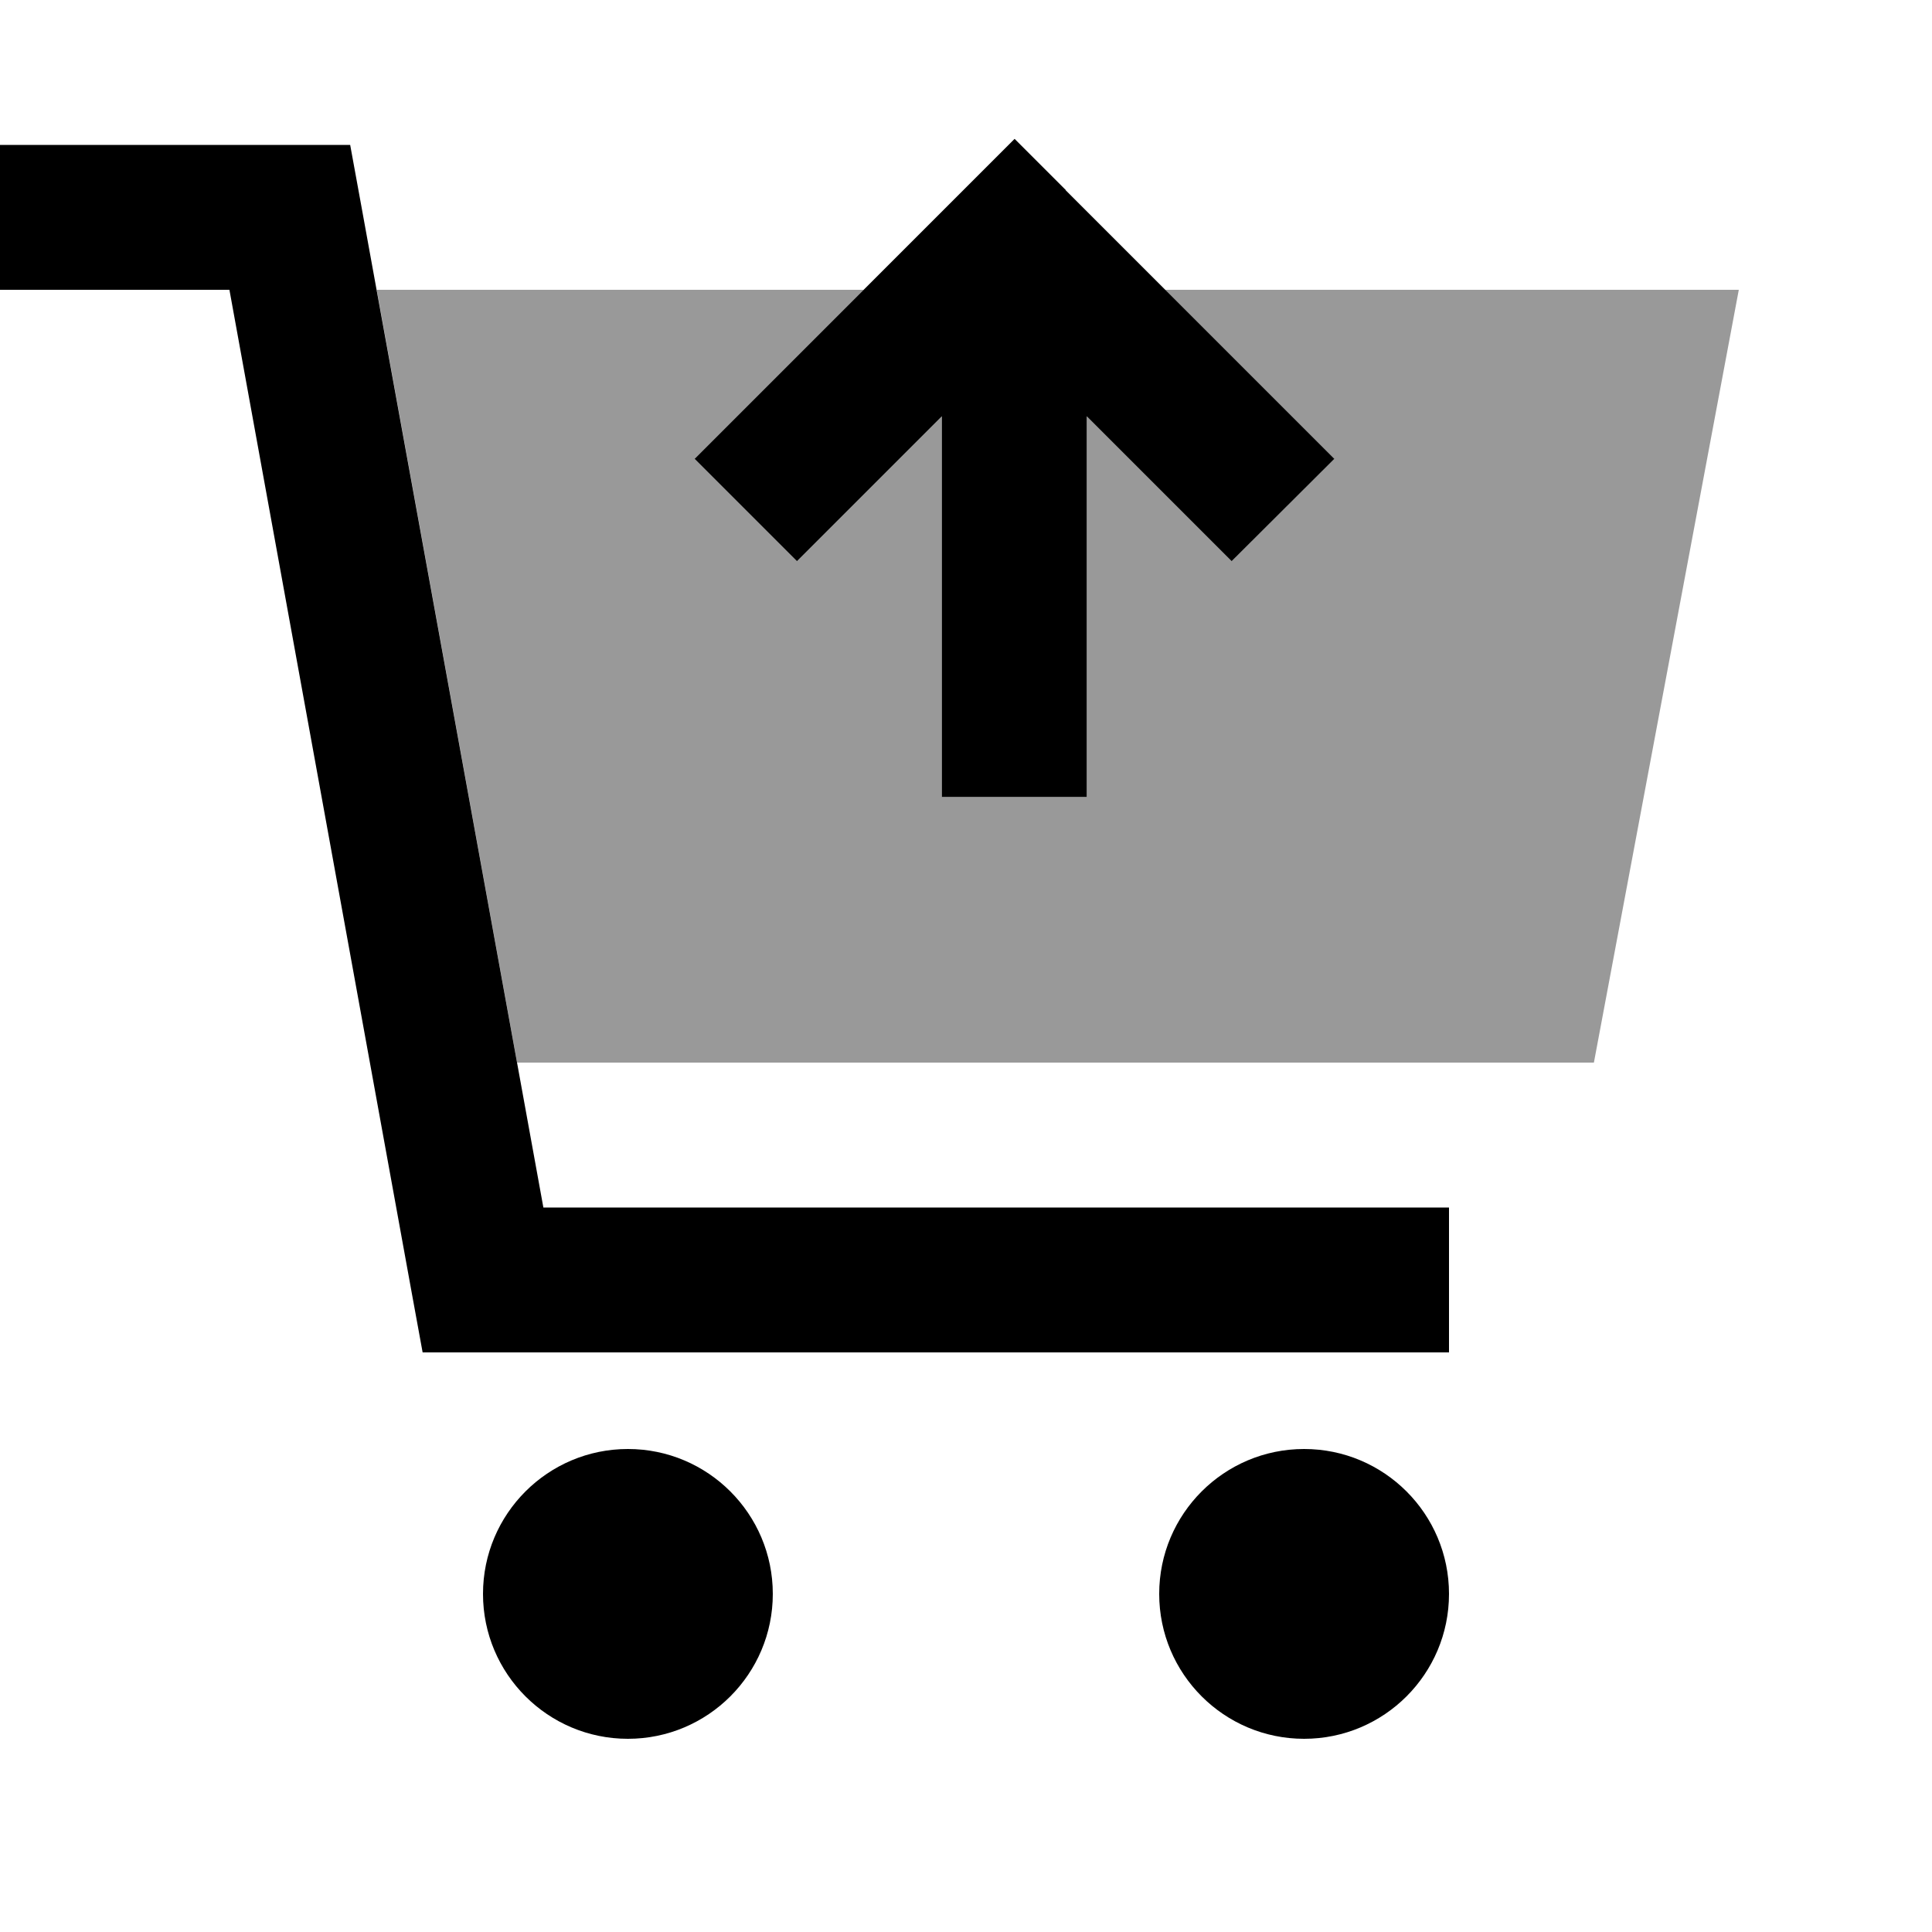 <svg xmlns="http://www.w3.org/2000/svg" viewBox="0 0 640 640"><!--! Font Awesome Pro 7.1.0 by @fontawesome - https://fontawesome.com License - https://fontawesome.com/license (Commercial License) Copyright 2025 Fonticons, Inc. --><path opacity=".4" fill="currentColor" d="M124.8 96L286.1 96L230.1 152L264 185.9C273 176.9 289 160.9 312 137.9L312 264L360 264L360 137.9C383 160.9 399 176.9 408 185.9L441.9 152C434.3 144.4 415.6 125.7 385.9 96L576 96L528 352L171.3 352L124.8 96z"/><path fill="currentColor" d="M353 63C410.2 120.2 439.8 149.8 442 152L408 185.9C399 176.9 383 160.9 360 137.9L360 264L312 264L312 137.9C289 160.9 273 176.9 264 185.9L230.1 152L319.1 63L336.1 46L353.1 63zM0 48L116 48L119.6 67.7L180 400L480 400L480 448L140 448L136.4 428.3L76 96L0 96L0 48zM208 480C234.5 480 256 501.5 256 528C256 554.5 234.5 576 208 576C181.5 576 160 554.5 160 528C160 501.5 181.5 480 208 480zM432 480C458.5 480 480 501.5 480 528C480 554.5 458.5 576 432 576C405.5 576 384 554.5 384 528C384 501.5 405.5 480 432 480z"/></svg>